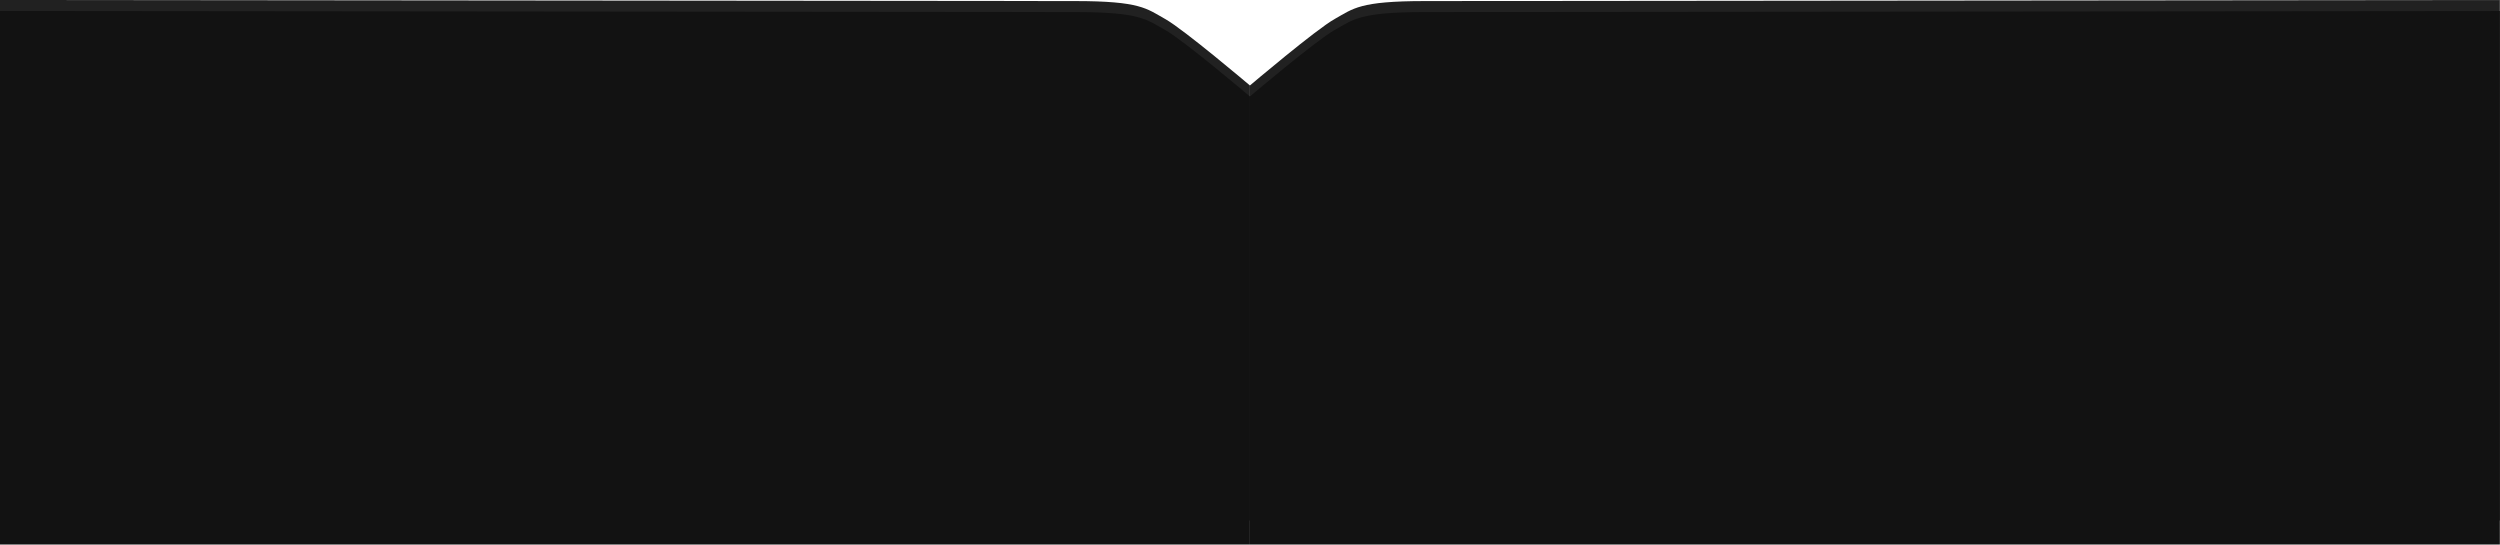 <?xml version="1.0" encoding="UTF-8"?> <svg xmlns="http://www.w3.org/2000/svg" width="7676" height="1672" viewBox="0 0 7676 1672" fill="none"> <path d="M0 1598.25V0C0 0 3099.2 3.281 3300.62 3.281C3502.05 3.281 3520.07 26.245 3577.38 58.231C3634.7 90.217 3837.76 262.45 3837.76 262.45V1598.25H0Z" fill="#212121"></path> <path d="M7675.53 1598.25V0C7675.53 0 4576.33 3.281 4374.9 3.281C4173.48 3.281 4155.46 26.245 4098.15 58.231C4040.83 90.217 3837.76 262.45 3837.76 262.45V1598.25H7675.53Z" fill="#212121"></path> <path d="M0 1672V33.754C0 33.754 3099.2 37.035 3300.62 37.035C3502.05 37.035 3520.07 59.999 3577.38 91.985C3634.7 123.971 3837.76 296.204 3837.76 296.204V1672H0Z" fill="#121212"></path> <path d="M7675.53 1672V33.754C7675.53 33.754 4576.33 37.035 4374.9 37.035C4173.48 37.035 4155.46 59.999 4098.15 91.985C4040.83 123.971 3837.76 296.204 3837.76 296.204V1672H7675.53Z" fill="#121212"></path> </svg> 